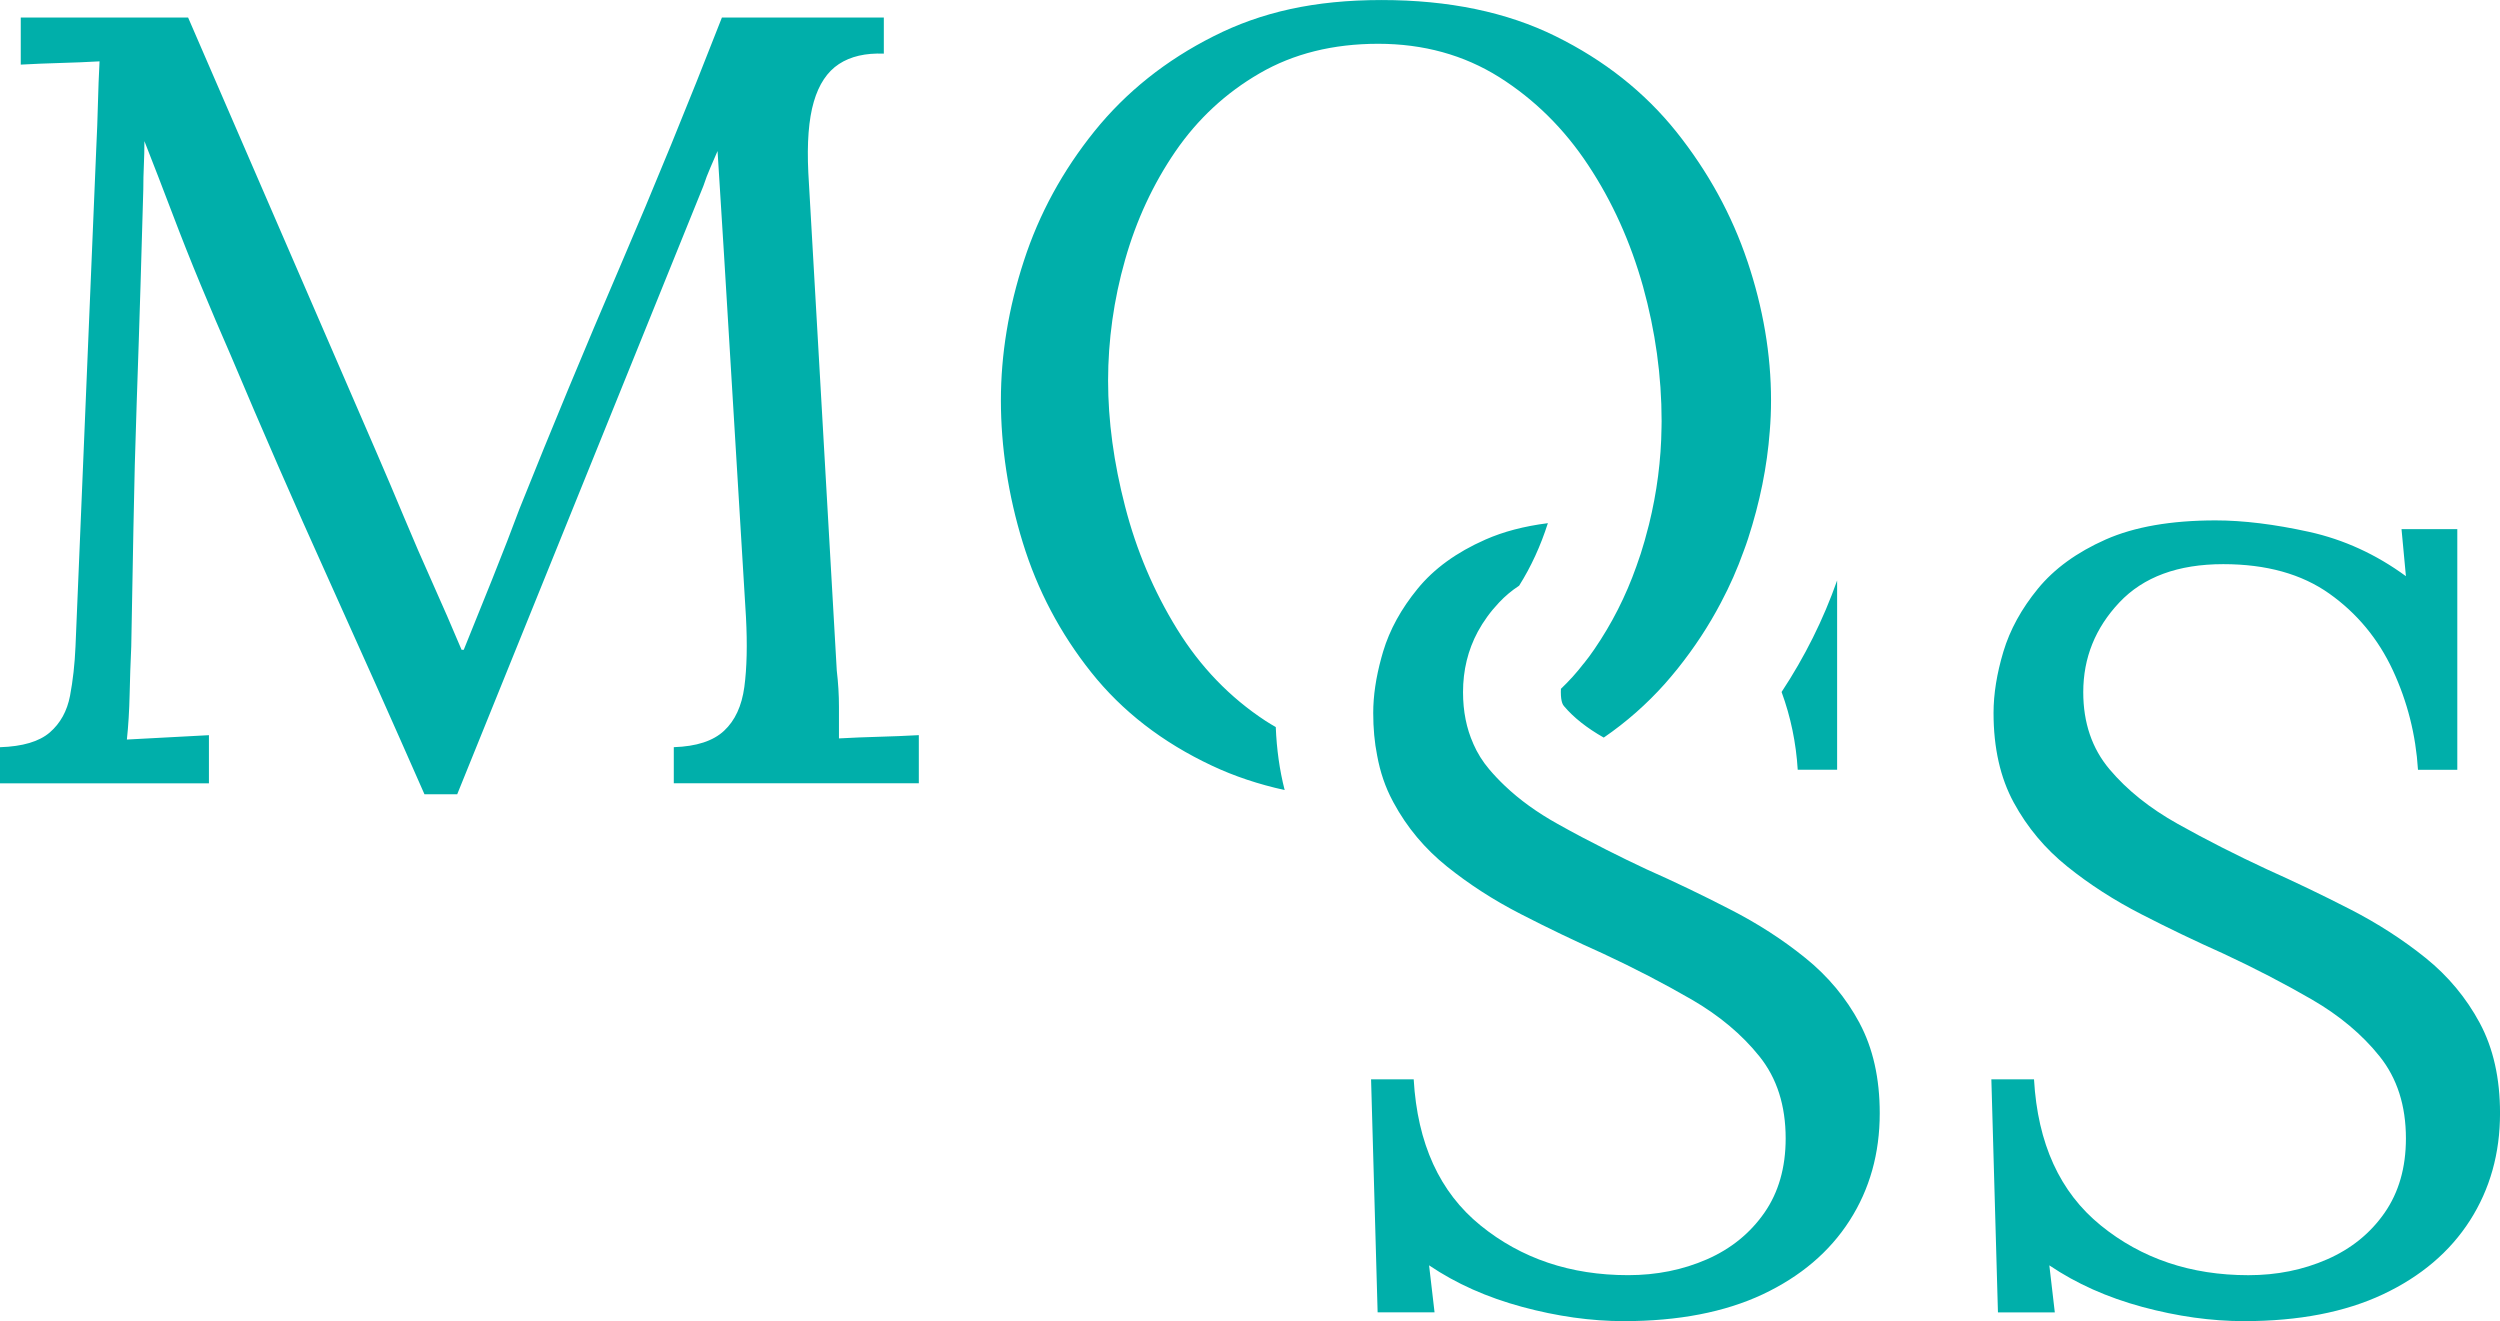 <?xml version="1.0" encoding="UTF-8"?> <svg xmlns="http://www.w3.org/2000/svg" id="Layer_2" viewBox="0 0 767.26 405.46"><defs><style> .cls-1 { fill: #00afaa; } </style></defs><g id="_Слой_1" data-name="Слой_1"><path class="cls-1" d="M130.26,243.74c-9.85-22.38-19.81-44.7-29.88-66.98-10.07-22.27-19.92-44.82-29.54-67.65-3.14-7.16-6.21-14.38-9.23-21.65-3.02-7.27-5.93-14.6-8.73-21.99-2.8-7.39-5.66-14.77-8.56-22.16,0,2.46-.06,4.93-.17,7.39-.11,2.47-.17,4.93-.17,7.39-.23,8.06-.5,17.74-.84,29.04-.34,11.3-.73,23.39-1.18,36.26-.45,12.87-.79,25.74-1.01,38.61-.23,12.87-.45,25.01-.67,36.43-.23,4.92-.39,9.85-.5,14.77-.11,4.93-.39,9.52-.84,13.77,4.25-.22,8.45-.45,12.59-.67,4.14-.22,8.33-.45,12.59-.67v14.77H0v-11.08c6.94-.22,12.03-1.73,15.28-4.53,3.24-2.8,5.31-6.55,6.21-11.24.89-4.7,1.45-9.74,1.68-15.11l6.38-153.09c.22-4.48.39-8.95.5-13.43.11-4.47.28-8.84.5-13.09-4.03.23-8.06.39-12.09.5-4.03.11-8.06.28-12.09.5V5.38h51.36l57.74,133.28c2.91,6.71,5.76,13.43,8.56,20.14,2.8,6.71,5.71,13.43,8.73,20.14,3.02,6.72,5.98,13.55,8.9,20.48h.67c2.46-6.04,5.37-13.26,8.73-21.65,3.36-8.39,6.15-15.61,8.39-21.65,9.85-24.62,20.09-49.29,30.72-74.03,10.63-24.73,21.09-50.3,31.39-76.71h49.69v11.08c-5.6-.22-10.19.84-13.77,3.19-3.58,2.35-6.16,6.21-7.72,11.58-1.57,5.37-2.13,12.65-1.68,21.82l8.73,152.75c.45,3.81.67,7.5.67,11.08v9.74c4.03-.22,8.11-.39,12.25-.5,4.14-.11,8.23-.28,12.26-.5v14.77h-75.2v-11.08c6.94-.22,12.09-1.9,15.44-5.04,3.36-3.13,5.42-7.6,6.21-13.43.78-5.82.95-12.98.5-21.48l-6.71-110.79c-.23-3.58-.45-7.16-.67-10.74-.23-3.58-.45-7.16-.67-10.74-.23-3.58-.45-7.16-.67-10.74-.67,1.57-1.4,3.25-2.18,5.04-.79,1.79-1.51,3.69-2.18,5.71l-75.54,186.66h-10.07ZM536.31,80.25c-4.8-14.31-12.09-27.58-21.82-39.79-9.75-12.18-22.12-21.97-37.09-29.35-15-7.41-32.8-11.1-53.39-11.1s-36.88,3.69-51.53,11.1c-14.67,7.38-26.86,17.11-36.61,29.2-9.72,12.09-16.96,25.33-21.64,39.76-4.71,14.46-7.05,28.72-7.05,42.82s2.22,29.08,6.72,43.63c4.47,14.55,11.46,27.82,20.98,39.79,9.51,11.97,21.88,21.55,37.09,28.69,6.81,3.21,14.25,5.7,22.3,7.47-1.56-6.09-2.46-12.54-2.73-19.33-1.05-.6-2.1-1.23-3.12-1.89-10.95-7.17-20.02-16.57-27.19-28.21-7.17-11.64-12.48-24.19-15.93-37.6-3.48-13.44-5.22-26.29-5.22-38.62s1.74-24.88,5.22-37.09c3.45-12.18,8.61-23.26,15.42-33.22,6.84-9.96,15.45-17.98,25.87-24.01,10.38-6.03,22.54-9.06,36.4-9.06s26.26,3.42,37.12,10.23c10.83,6.84,19.96,15.84,27.34,27.04,7.41,11.19,12.99,23.62,16.81,37.24,3.78,13.65,5.7,27.43,5.7,41.29,0,.66,0,1.29-.03,1.95-.12,9.96-1.41,19.9-3.84,29.77-.42,1.68-.87,3.36-1.35,5.04-.75,2.67-1.59,5.25-2.52,7.8-3.24,9.18-7.56,17.65-12.9,25.45-1.02,1.5-2.1,2.97-3.24,4.38h-.03c-2.13,2.79-4.5,5.4-6.99,7.77-.03.33-.03.66-.03.99,0,3.15.69,3.99.99,4.35,2.91,3.45,6.99,6.69,12.18,9.63,6.96-4.77,13.2-10.29,18.76-16.51,1.32-1.5,2.61-3.03,3.87-4.59,5.16-6.45,9.6-13.2,13.32-20.29,2.73-5.13,5.07-10.44,7.02-15.91.48-1.23.9-2.49,1.32-3.75,3.63-11.16,5.85-22.15,6.66-32.98.27-3.18.39-6.33.39-9.48,0-14.1-2.43-28.33-7.23-42.64ZM546.78,212.38c2.79,7.62,4.44,15.57,4.95,23.86h12.09v-58.1c-4.23,12.03-9.96,23.5-17.05,34.24ZM570.7,313.96c-4.14-7.71-9.69-14.37-16.63-19.96-6.93-5.61-14.64-10.59-23.17-14.94-8.49-4.38-16.99-8.46-25.51-12.24-4.2-1.95-8.28-3.96-12.27-5.97-5.19-2.61-10.2-5.25-15.06-7.98-6.27-3.48-11.67-7.38-16.21-11.7-1.71-1.62-3.33-3.33-4.8-5.07-2.04-2.4-3.66-5.01-4.89-7.83,0,0-.03,0,0-.03-2.1-4.68-3.15-9.96-3.15-15.82,0-6.72,1.5-12.9,4.53-18.55,1.71-3.15,3.87-6.15,6.54-8.97,1.83-1.95,3.87-3.66,6.12-5.13,0,0,0-.03.03-.03,3.66-5.79,6.6-12.24,8.82-19.18-7.32.93-13.68,2.61-19.18,5.04-8.85,3.9-15.79,8.94-20.8,15.09-5.04,6.15-8.58,12.6-10.59,19.3-.18.63-.36,1.26-.54,1.89-1.65,6.03-2.49,11.64-2.49,16.93,0,4.65.39,9,1.2,13.05.93,5.1,2.52,9.75,4.74,13.89.09.21.21.39.3.57,4.11,7.62,9.6,14.16,16.45,19.66,3.3,2.64,6.78,5.16,10.44,7.53,3.87,2.52,7.95,4.86,12.21,7.05,8.28,4.26,16.66,8.28,25.18,12.09,9.6,4.47,18.67,9.18,27.19,14.1,8.49,4.92,15.45,10.74,20.83,17.47,5.37,6.69,8.04,15.09,8.04,25.18,0,8.94-2.19,16.57-6.54,22.81-4.38,6.27-10.23,11.04-17.62,14.28-7.41,3.24-15.46,4.86-24.19,4.86-17.68,0-32.8-5.1-45.31-15.27-12.54-10.17-19.36-25.12-20.5-44.83h-13.08l2.01,71.51h17.47l-1.68-14.43c8.28,5.61,17.8,9.84,28.54,12.75,10.74,2.91,21.16,4.38,31.21,4.38,16.8,0,31-2.76,42.64-8.22,11.64-5.49,20.53-13.05,26.68-22.66,6.18-9.63,9.24-20.62,9.24-32.92,0-10.74-2.07-19.96-6.21-27.7ZM742.09,236.25c-.67-10.74-3.25-20.92-7.72-30.55-4.48-9.62-10.97-17.46-19.47-23.5-8.51-6.04-19.36-9.06-32.57-9.06-13.88,0-24.51,3.92-31.89,11.75-7.39,7.84-11.08,17.01-11.08,27.53,0,9.4,2.68,17.29,8.06,23.67,5.37,6.38,12.36,11.97,20.98,16.79,8.61,4.82,17.74,9.46,27.36,13.93,8.5,3.81,17.01,7.89,25.51,12.25,8.5,4.36,16.22,9.35,23.17,14.94,6.93,5.59,12.47,12.25,16.62,19.98,4.14,7.72,6.21,16.95,6.21,27.69,0,12.31-3.08,23.28-9.23,32.9-6.16,9.62-15.05,17.18-26.69,22.66-11.64,5.48-25.85,8.23-42.64,8.23-10.07,0-20.48-1.46-31.22-4.36-10.74-2.91-20.26-7.16-28.54-12.76l1.68,14.43h-17.45l-2.02-71.51h13.09c1.12,19.7,7.94,34.64,20.48,44.82,12.53,10.19,27.64,15.28,45.32,15.28,8.73,0,16.78-1.62,24.17-4.87,7.39-3.24,13.26-8,17.62-14.27,4.36-6.26,6.55-13.87,6.55-22.83,0-10.07-2.69-18.46-8.06-25.18-5.37-6.72-12.31-12.53-20.81-17.46-8.51-4.92-17.57-9.62-27.19-14.1-8.51-3.8-16.9-7.83-25.18-12.09-8.28-4.25-15.84-9.11-22.66-14.6-6.83-5.48-12.31-12.03-16.45-19.64-4.14-7.61-6.21-16.79-6.21-27.53,0-5.82,1.01-12.09,3.02-18.8,2.02-6.71,5.54-13.14,10.58-19.3,5.03-6.15,11.97-11.19,20.81-15.11,8.84-3.91,20.09-5.87,33.74-5.87,8.5,0,18.07,1.18,28.7,3.52,10.63,2.35,20.53,6.88,29.71,13.6l-1.35-14.44h17.12v73.86h-12.09Z"></path></g></svg> 